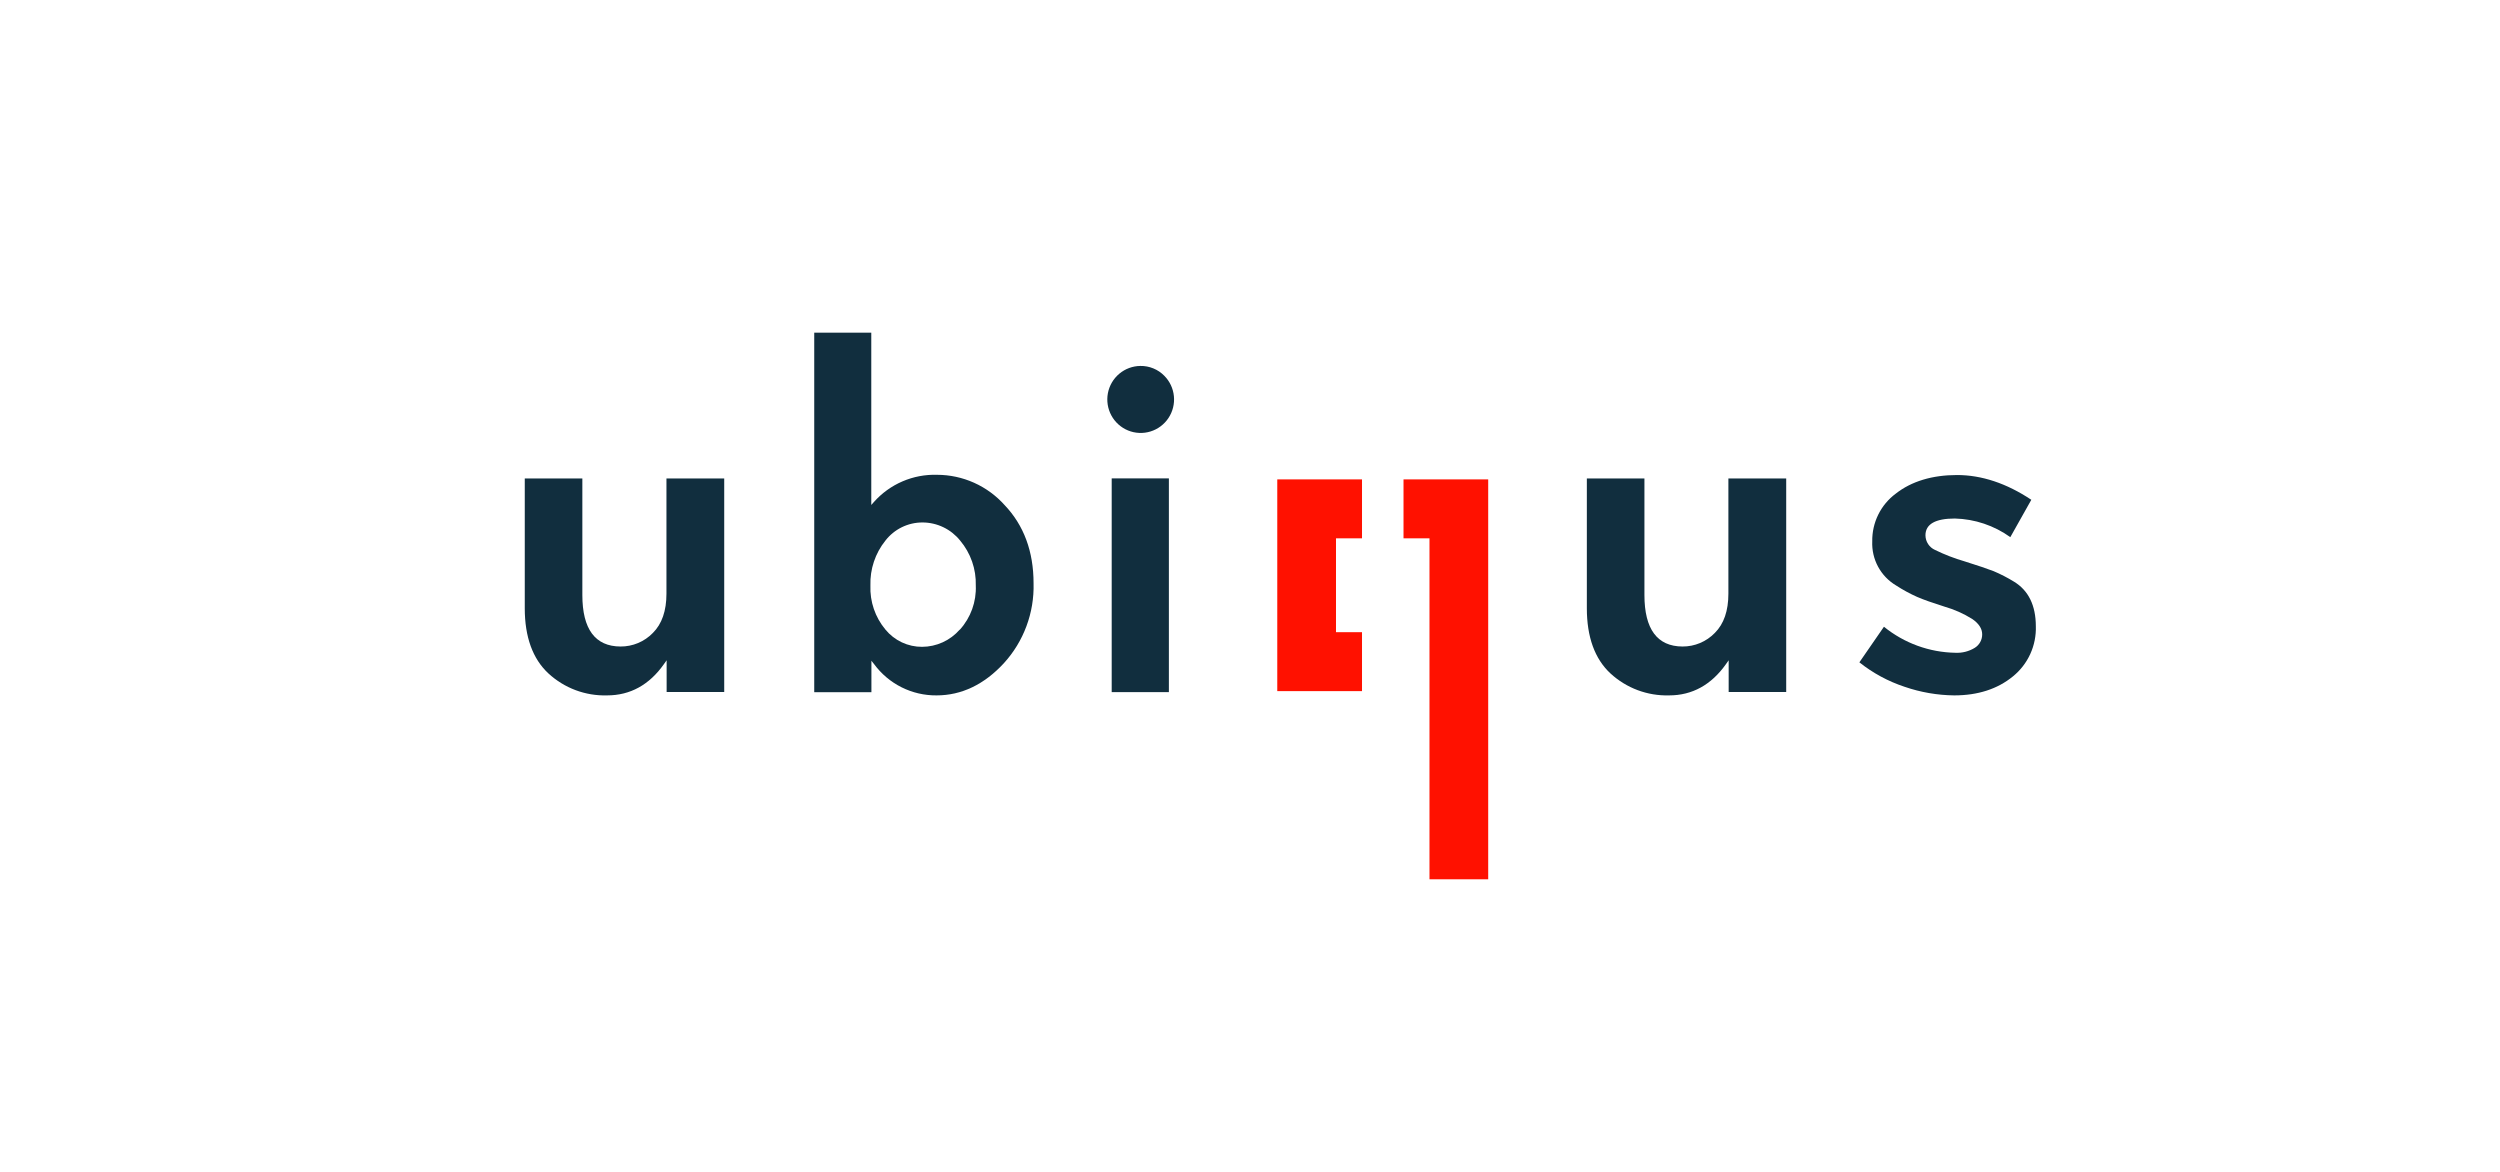 <svg width="320" height="150" viewBox="0 0 320 150" fill="none" xmlns="http://www.w3.org/2000/svg">
<path d="M174.337 88.464H163.491V61.362H174.337V68.906H171.007V80.92H174.337V88.464Z" fill="#FF1100"/>
<path d="M190.49 112.549H182.974V68.906H179.65V61.362H190.49V112.549Z" fill="#FF1100"/>
<path d="M74.541 76.161V61.24H67.17V77.855C67.17 81.529 68.187 84.332 70.193 86.195C72.237 88.081 74.934 89.091 77.709 89.01C80.663 89.01 83.109 87.663 84.976 85.017L85.329 84.518V88.58H92.7V61.24H85.306V75.998C85.306 78.174 84.728 79.863 83.571 81.013C83.033 81.568 82.388 82.009 81.676 82.308C80.963 82.607 80.198 82.759 79.426 82.754C76.177 82.742 74.541 80.525 74.541 76.161Z" fill="#112E3E"/>
<path d="M119.953 60.775C118.432 60.727 116.919 61.013 115.521 61.615C114.122 62.216 112.872 63.118 111.859 64.258L111.524 64.635V42.581H104.222V88.598H111.541V84.576L111.882 85.005C112.805 86.26 114.01 87.276 115.4 87.972C116.79 88.668 118.324 89.024 119.877 89.01C123.074 89.01 125.971 87.623 128.491 84.895C131.036 82.108 132.4 78.436 132.296 74.658C132.296 70.595 131.053 67.241 128.596 64.658C127.506 63.439 126.174 62.463 124.685 61.794C123.196 61.126 121.584 60.778 119.953 60.775ZM122.843 80.595C122.241 81.282 121.5 81.834 120.67 82.213C119.84 82.592 118.939 82.79 118.027 82.794C117.132 82.799 116.247 82.603 115.436 82.222C114.625 81.84 113.908 81.283 113.339 80.589C112.019 79.013 111.332 76.999 111.414 74.942C111.347 72.858 112.028 70.819 113.333 69.196C113.895 68.471 114.615 67.885 115.438 67.482C116.26 67.08 117.164 66.872 118.079 66.875C119.005 66.876 119.918 67.085 120.752 67.487C121.587 67.888 122.321 68.473 122.901 69.196C124.248 70.8 124.96 72.845 124.901 74.942C124.989 77.021 124.258 79.052 122.866 80.595H122.843Z" fill="#112E3E"/>
<path d="M145.957 46.841C144.971 46.853 144.019 47.207 143.264 47.843C142.508 48.478 141.994 49.357 141.81 50.33C141.627 51.302 141.783 52.308 142.254 53.178C142.725 54.048 143.481 54.727 144.394 55.101C145.307 55.475 146.321 55.52 147.263 55.229C148.206 54.938 149.019 54.329 149.565 53.505C150.111 52.681 150.357 51.692 150.259 50.707C150.162 49.722 149.729 48.801 149.032 48.1C148.632 47.692 148.152 47.369 147.624 47.153C147.095 46.936 146.528 46.83 145.957 46.841Z" fill="#112E3E"/>
<path d="M149.616 61.234H142.297V88.592H149.616V61.234Z" fill="#112E3E"/>
<path d="M210.487 76.161V61.24H203.116V77.855C203.116 81.529 204.128 84.332 206.134 86.195C208.179 88.079 210.875 89.089 213.649 89.01C216.598 89.01 219.043 87.663 220.916 85.017L221.269 84.518V88.58H228.634V61.24H221.234V75.998C221.234 78.174 220.656 79.863 219.5 81.013C218.962 81.568 218.319 82.008 217.607 82.307C216.896 82.606 216.132 82.758 215.361 82.754C212.123 82.742 210.487 80.525 210.487 76.161Z" fill="#112E3E"/>
<path d="M257.801 74.46C256.963 73.943 256.088 73.491 255.182 73.108C254.453 72.824 253.205 72.4 251.47 71.855C250.169 71.477 248.902 70.988 247.684 70.392C247.322 70.231 247.014 69.97 246.797 69.638C246.58 69.307 246.462 68.92 246.458 68.523C246.458 67.09 247.724 66.37 250.222 66.37C252.772 66.436 255.245 67.266 257.321 68.755L260.009 63.973C256.847 61.867 253.65 60.804 250.499 60.804C247.348 60.804 244.666 61.605 242.66 63.184C241.709 63.888 240.94 64.81 240.416 65.873C239.892 66.936 239.629 68.109 239.648 69.295C239.6 70.424 239.857 71.545 240.394 72.538C240.931 73.532 241.726 74.361 242.694 74.936C243.562 75.501 244.472 75.996 245.417 76.416C246.209 76.758 247.383 77.171 248.886 77.646C250.134 78.004 251.327 78.533 252.43 79.219C253.286 79.799 253.719 80.467 253.719 81.187C253.724 81.536 253.638 81.88 253.47 82.185C253.302 82.491 253.057 82.747 252.76 82.928C252.018 83.38 251.158 83.598 250.291 83.555C246.957 83.499 243.738 82.327 241.145 80.223L238 84.779C239.729 86.155 241.686 87.213 243.781 87.907C245.829 88.613 247.976 88.986 250.141 89.01C253.164 89.01 255.691 88.192 257.656 86.578C258.607 85.807 259.367 84.825 259.876 83.709C260.384 82.593 260.628 81.374 260.587 80.148C260.582 77.501 259.645 75.58 257.801 74.46Z" fill="#112E3E"/>
</svg>
